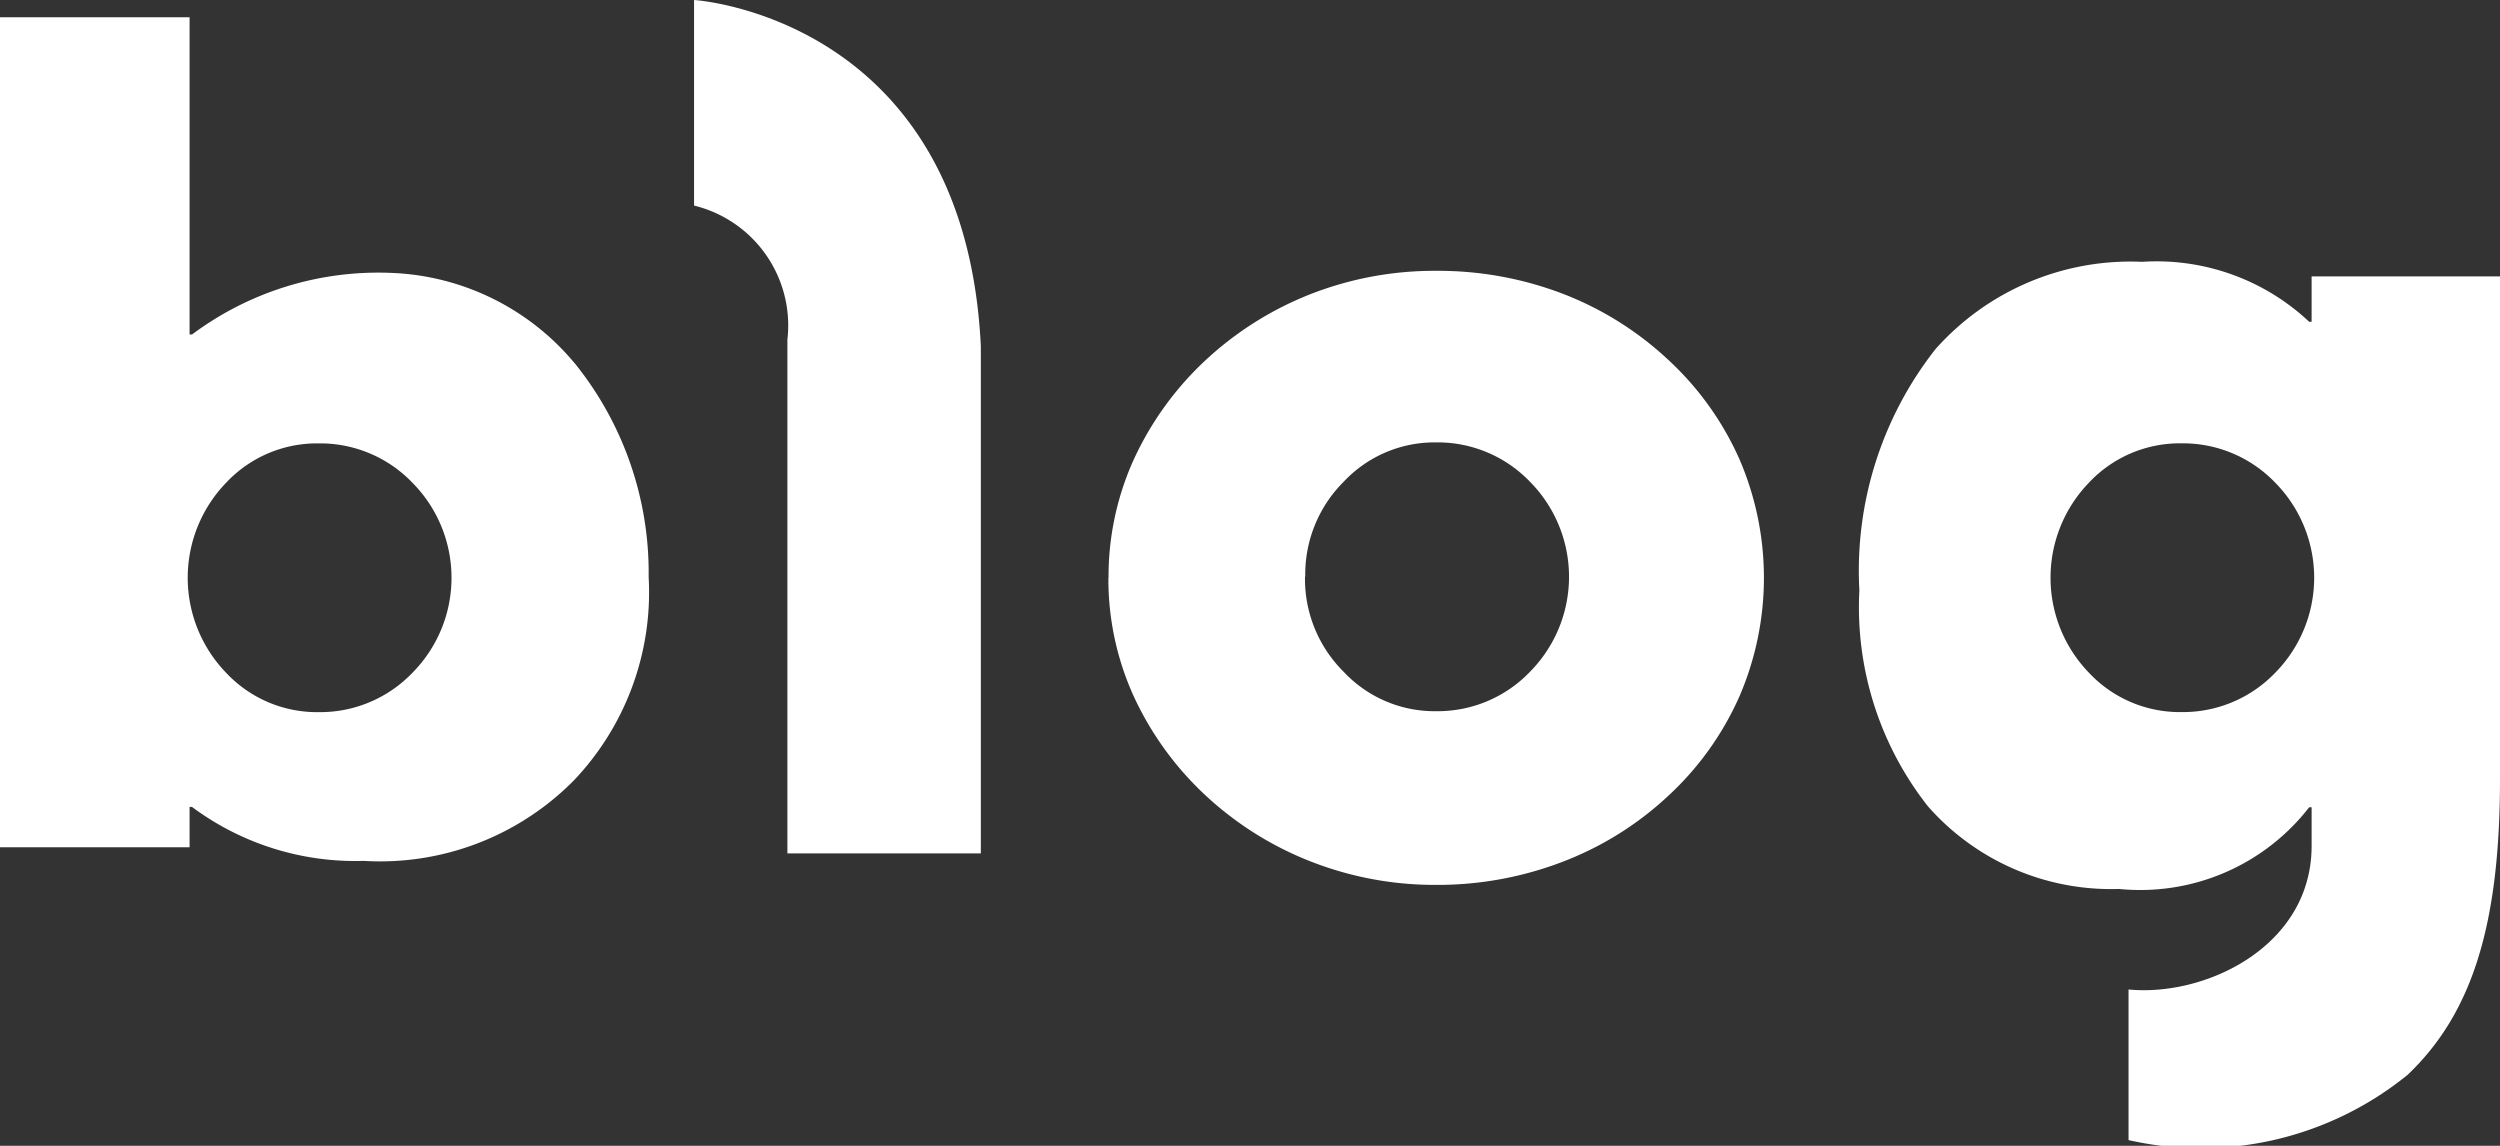 <svg xmlns="http://www.w3.org/2000/svg" xmlns:xlink="http://www.w3.org/1999/xlink" width="48" height="22" viewBox="0 0 48 22">
  <rect x="0" y="0" width="48" height="22" fill="#333333" stroke="none"/>
  <defs>
    <clipPath id="clip-path">
      <rect id="사각형_5" data-name="사각형 5" width="48" height="22" transform="translate(0 0)" fill="none"/>
    </clipPath>
  </defs>
  <g id="벡터_고급_개체" data-name="벡터 고급 개체" transform="translate(0 0)">
    <g id="그룹_6" data-name="그룹 6">
      <g id="그룹_5" data-name="그룹 5" clip-path="url(#clip-path)">
        <path id="패스_10" data-name="패스 10" d="M15.118,16.385V6.522a2.37,2.37,0,0,0-1.792-2.575V0s5.2.318,5.506,6.647v9.738Z" fill="#fff"/>
        <path id="패스_11" data-name="패스 11" d="M21.284,11.093a5.45,5.45,0,0,1,.474-2.248,6.066,6.066,0,0,1,1.394-1.934,6.4,6.4,0,0,1,2.034-1.273A6.526,6.526,0,0,1,27.575,5.2,6.7,6.7,0,0,1,30,5.638a6.238,6.238,0,0,1,2.033,1.273A5.792,5.792,0,0,1,33.4,8.823a5.75,5.75,0,0,1,0,4.541,5.774,5.774,0,0,1-1.364,1.911A6.211,6.211,0,0,1,30,16.547a6.7,6.7,0,0,1-2.428.443,6.527,6.527,0,0,1-2.389-.443,6.368,6.368,0,0,1-2.034-1.273,6.054,6.054,0,0,1-1.394-1.933,5.44,5.44,0,0,1-.474-2.248m3.775-.023A2.512,2.512,0,0,0,25.8,12.9a2.39,2.39,0,0,0,1.774.755,2.454,2.454,0,0,0,1.8-.755,2.595,2.595,0,0,0,0-3.652,2.455,2.455,0,0,0-1.8-.754,2.392,2.392,0,0,0-1.774.754,2.512,2.512,0,0,0-.739,1.826" fill="#fff"/>
        <path id="패스_12" data-name="패스 12" d="M11.036,6.978A4.812,4.812,0,0,0,7.522,5.24,5.979,5.979,0,0,0,3.687,6.422H3.64V.331H0V16.267H3.64v-.774h.046a5.25,5.25,0,0,0,3.295,1.036,5.228,5.228,0,0,0,4.037-1.545,5.24,5.24,0,0,0,1.436-3.909,6.4,6.4,0,0,0-1.419-4.1M7.917,12.919a2.454,2.454,0,0,1-1.8.754,2.391,2.391,0,0,1-1.774-.754,2.626,2.626,0,0,1,0-3.652,2.391,2.391,0,0,1,1.774-.754,2.454,2.454,0,0,1,1.8.754,2.593,2.593,0,0,1,0,3.652" fill="#fff"/>
        <path id="패스_13" data-name="패스 13" d="M44.383,5.307v.871h-.047a4.277,4.277,0,0,0-3.207-1.151A5.01,5.01,0,0,0,37.164,6.7,6.881,6.881,0,0,0,35.7,11.334a6.178,6.178,0,0,0,1.317,4.148,4.683,4.683,0,0,0,3.668,1.586A4.105,4.105,0,0,0,44.336,15.5h.047v.742c0,1.927-2.034,2.9-3.515,2.756v2.892a6.294,6.294,0,0,0,5.359-1.254C47.472,19.45,48,17.743,48,14.945V5.307Zm-.7,7.611a2.455,2.455,0,0,1-1.8.754,2.39,2.39,0,0,1-1.774-.754,2.626,2.626,0,0,1,0-3.652,2.39,2.39,0,0,1,1.774-.754,2.455,2.455,0,0,1,1.8.754,2.6,2.6,0,0,1,0,3.652" fill="#fff"/>
      </g>
    </g>
  </g>
</svg>
